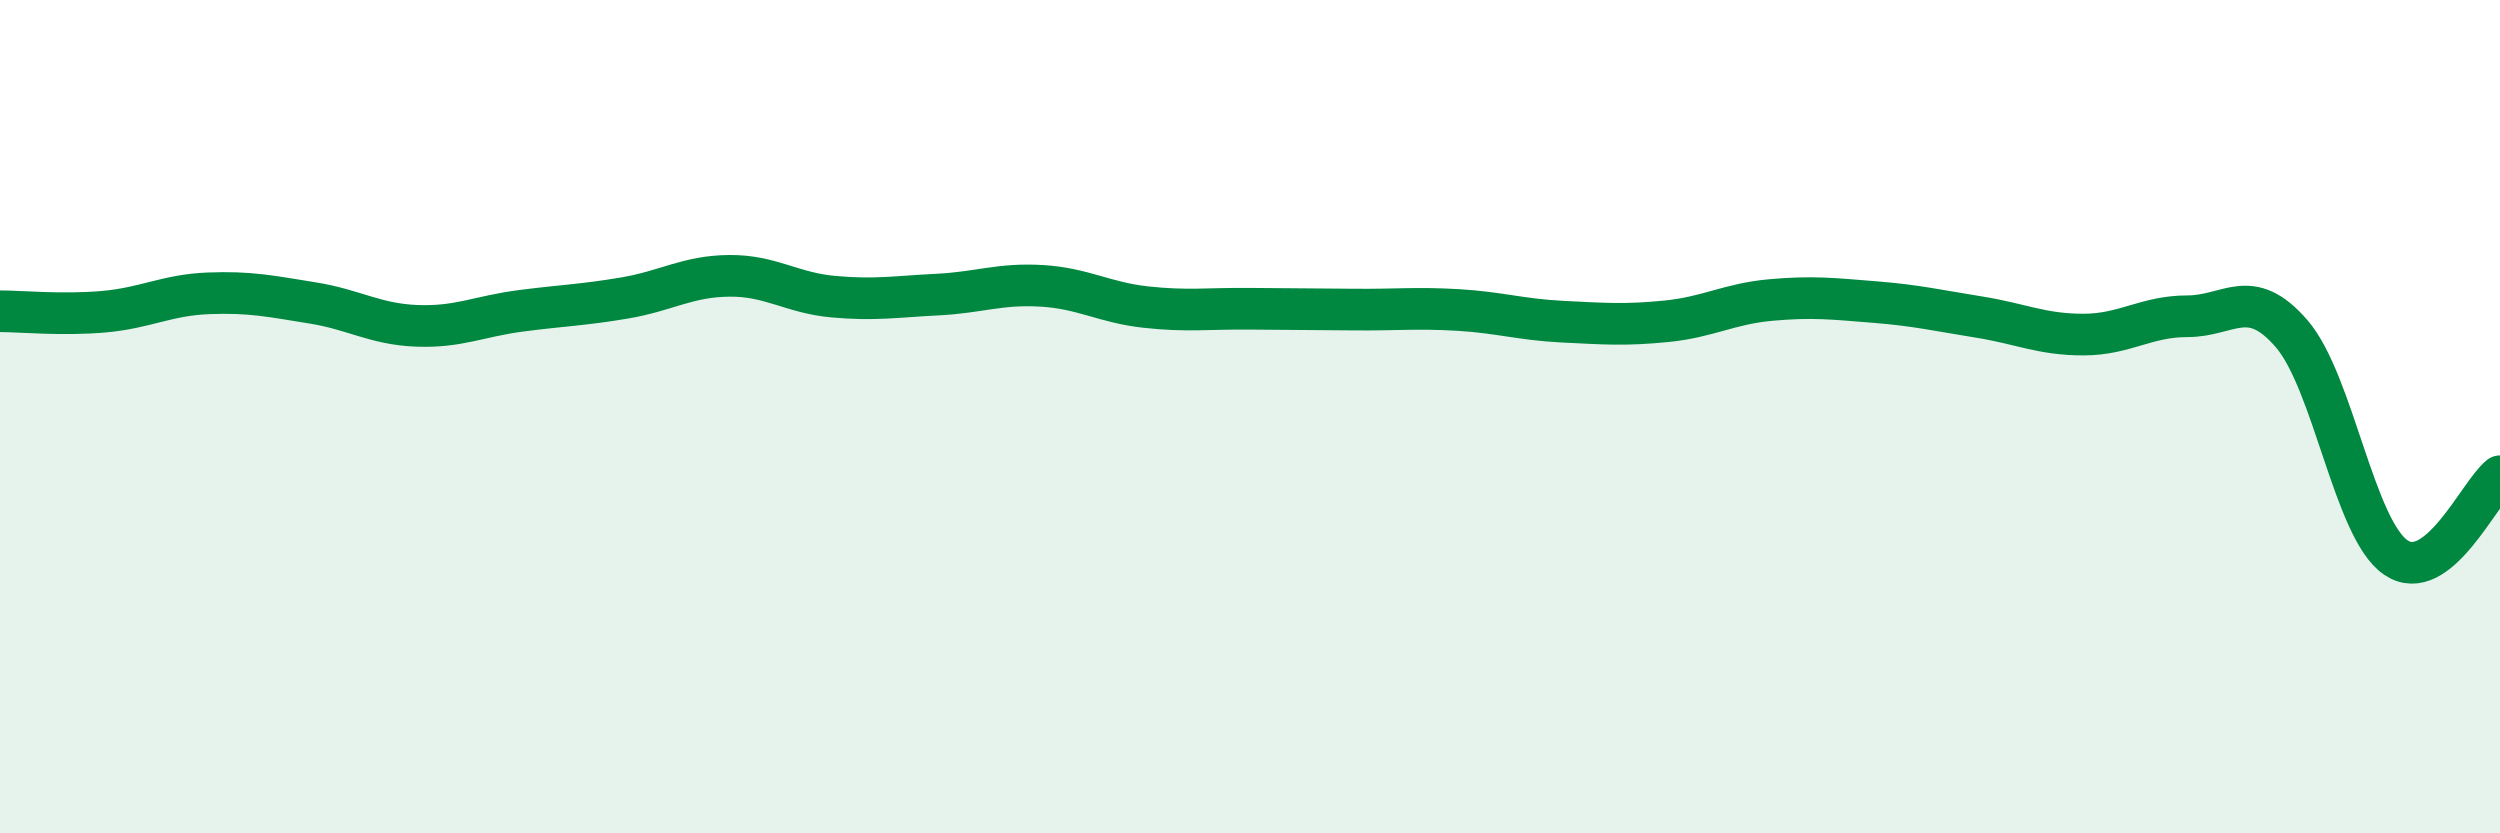 
    <svg width="60" height="20" viewBox="0 0 60 20" xmlns="http://www.w3.org/2000/svg">
      <path
        d="M 0,7.47 C 0.5,7.47 1.5,7.57 2.5,7.48 C 3.5,7.39 4,7.08 5,7.04 C 6,7 6.5,7.11 7.5,7.27 C 8.5,7.43 9,7.78 10,7.82 C 11,7.86 11.5,7.59 12.5,7.46 C 13.5,7.33 14,7.32 15,7.15 C 16,6.98 16.5,6.63 17.5,6.62 C 18.5,6.61 19,7.03 20,7.12 C 21,7.21 21.5,7.12 22.5,7.07 C 23.5,7.02 24,6.8 25,6.86 C 26,6.92 26.5,7.26 27.5,7.37 C 28.5,7.48 29,7.4 30,7.41 C 31,7.42 31.5,7.42 32.5,7.43 C 33.5,7.44 34,7.38 35,7.44 C 36,7.5 36.5,7.67 37.5,7.72 C 38.5,7.77 39,7.81 40,7.71 C 41,7.61 41.5,7.29 42.5,7.2 C 43.5,7.11 44,7.17 45,7.25 C 46,7.33 46.5,7.45 47.5,7.61 C 48.5,7.77 49,8.03 50,8.03 C 51,8.03 51.5,7.59 52.5,7.59 C 53.5,7.59 54,6.85 55,8.01 C 56,9.17 56.5,12.7 57.5,13.38 C 58.5,14.06 59.5,11.82 60,11.43L60 20L0 20Z"
        fill="#008740"
        opacity="0.1"
        stroke-linecap="round"
        stroke-linejoin="round"
      />
      <path
        d="M 0,7.47 C 0.5,7.47 1.5,7.57 2.5,7.48 C 3.5,7.39 4,7.08 5,7.04 C 6,7 6.5,7.11 7.5,7.27 C 8.5,7.43 9,7.78 10,7.82 C 11,7.86 11.5,7.59 12.5,7.46 C 13.5,7.33 14,7.32 15,7.15 C 16,6.98 16.5,6.63 17.5,6.62 C 18.5,6.61 19,7.03 20,7.12 C 21,7.21 21.5,7.12 22.5,7.07 C 23.5,7.02 24,6.8 25,6.86 C 26,6.92 26.5,7.26 27.5,7.37 C 28.5,7.48 29,7.4 30,7.41 C 31,7.42 31.5,7.42 32.5,7.43 C 33.5,7.44 34,7.38 35,7.44 C 36,7.5 36.5,7.67 37.5,7.72 C 38.5,7.77 39,7.81 40,7.71 C 41,7.61 41.5,7.29 42.5,7.2 C 43.5,7.11 44,7.17 45,7.25 C 46,7.33 46.5,7.45 47.5,7.61 C 48.5,7.77 49,8.03 50,8.03 C 51,8.03 51.5,7.59 52.5,7.59 C 53.5,7.59 54,6.85 55,8.01 C 56,9.17 56.5,12.7 57.5,13.38 C 58.5,14.06 59.5,11.82 60,11.43"
        stroke="#008740"
        stroke-width="1"
        fill="none"
        stroke-linecap="round"
        stroke-linejoin="round"
      />
    </svg>
  